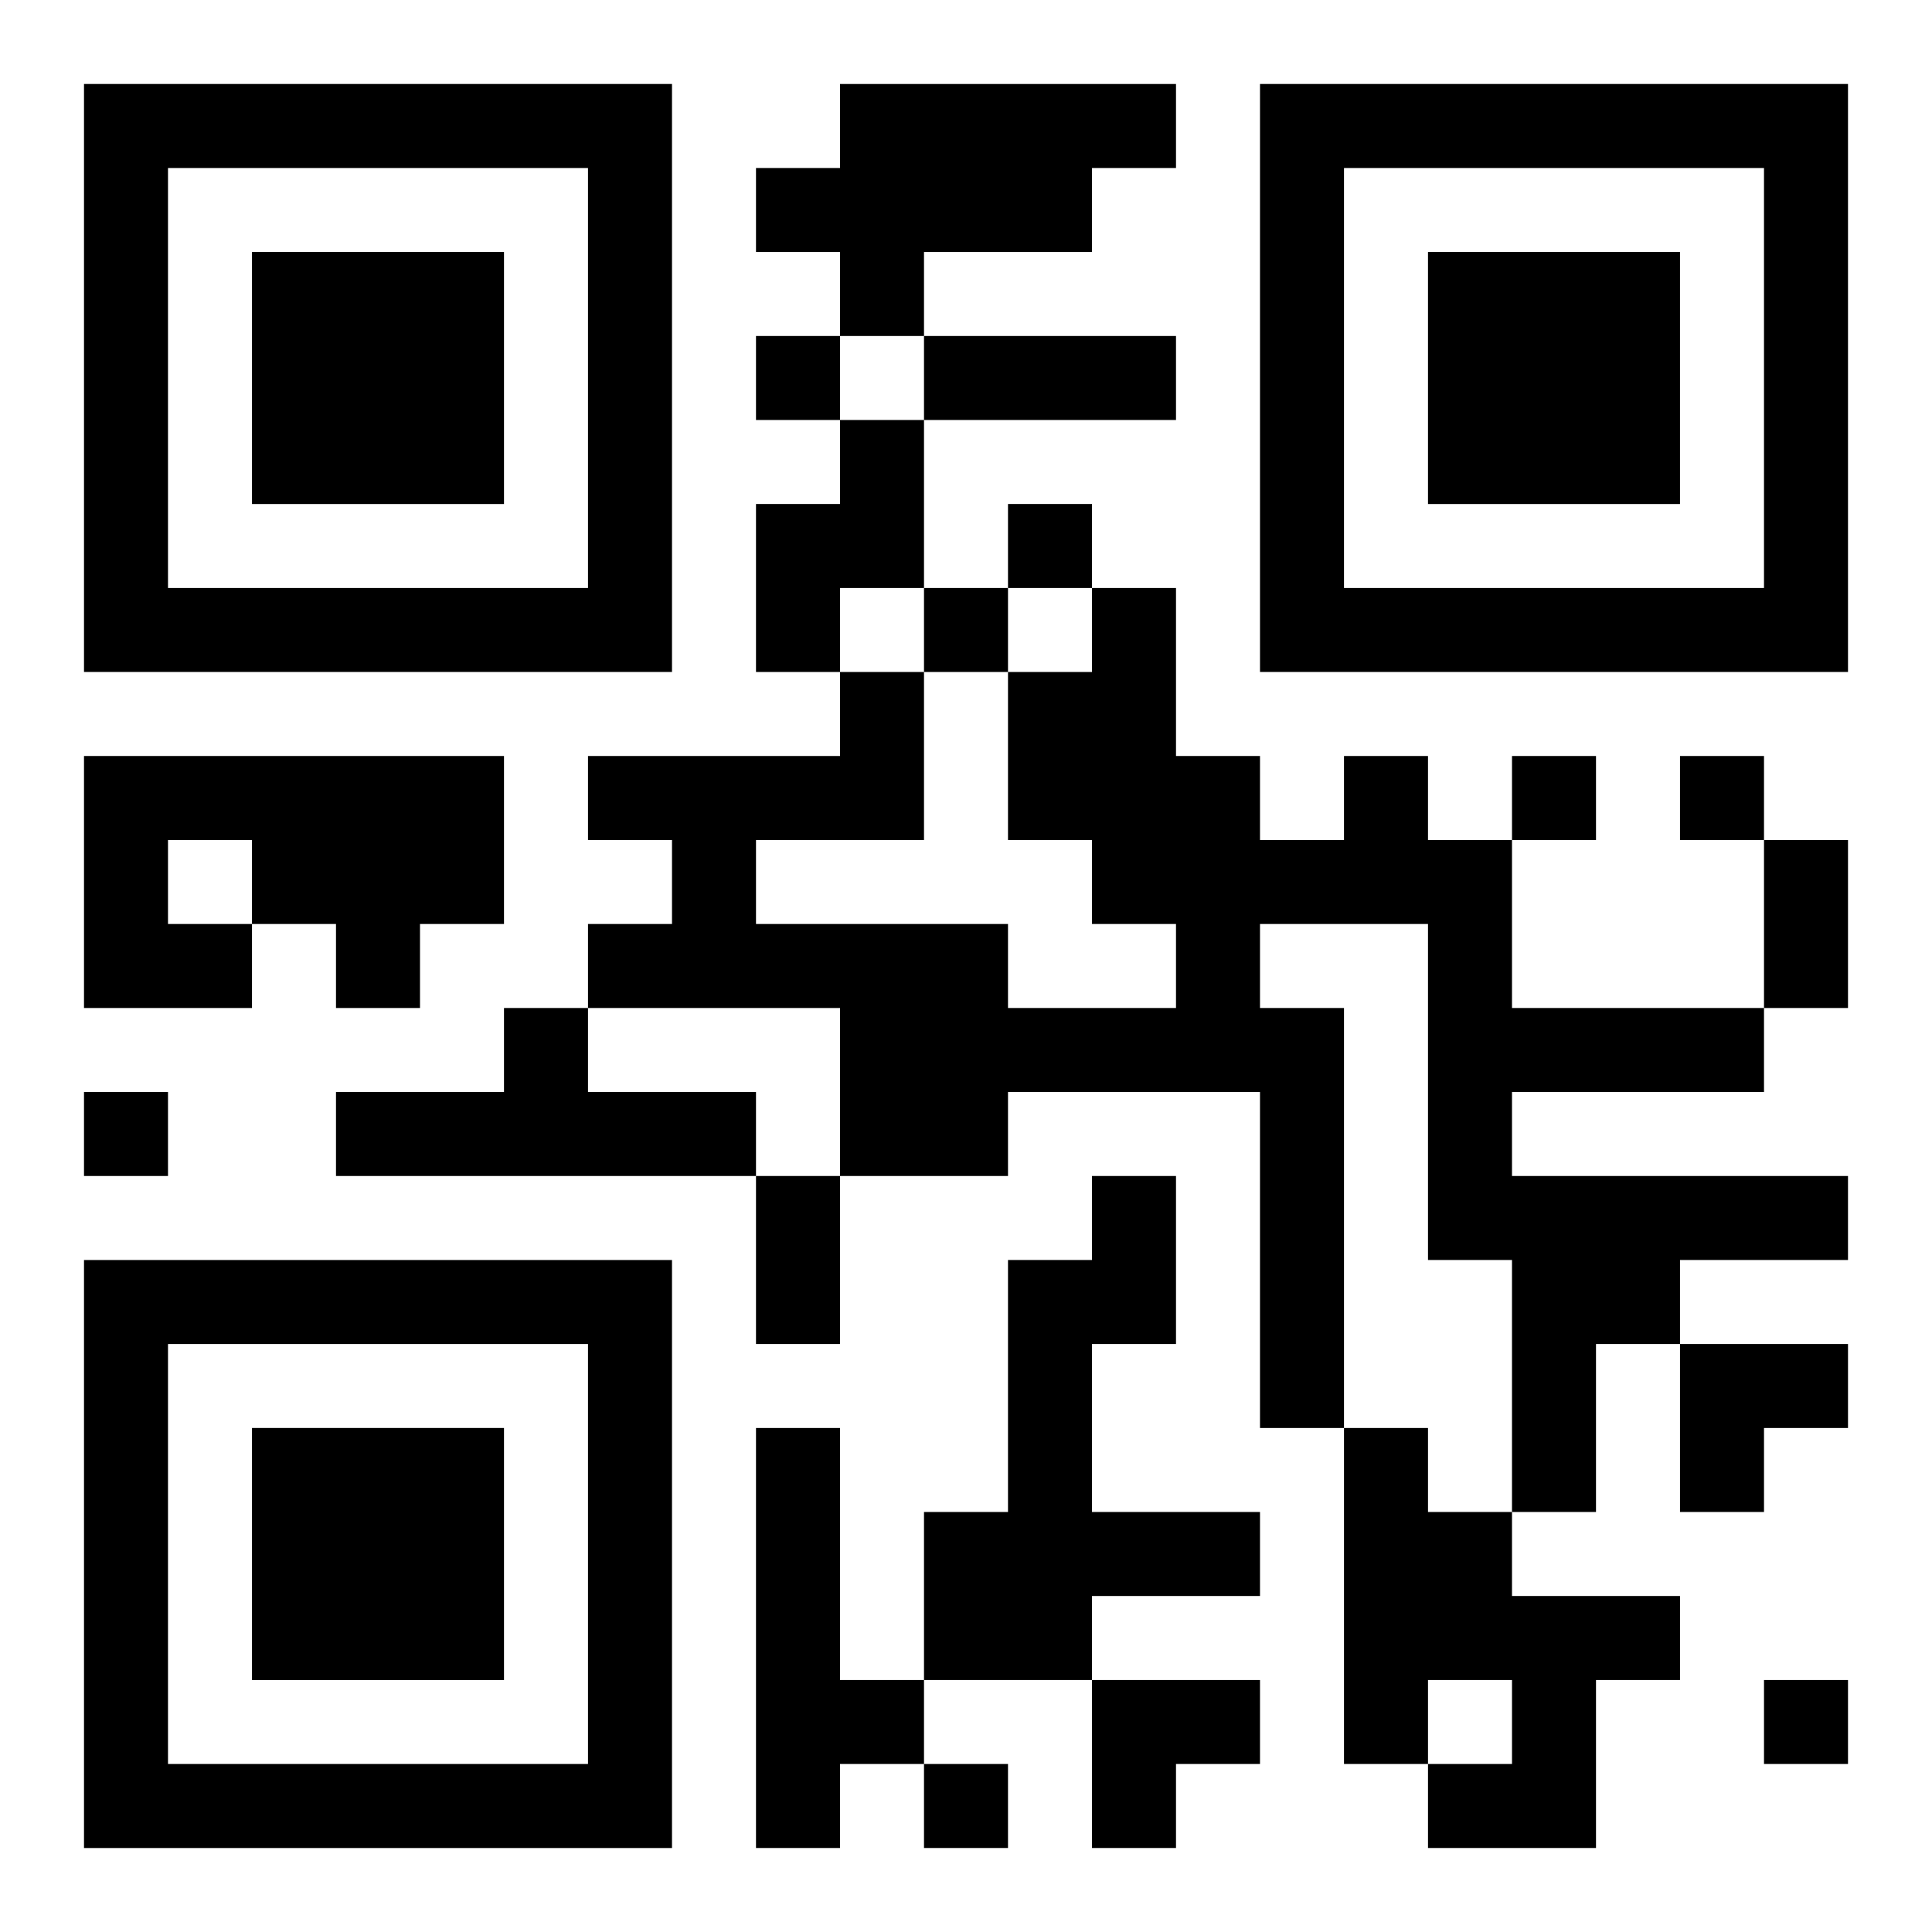 <?xml version="1.0" encoding="UTF-8"?>
<svg width="250" height="250" baseProfile="full" version="1.1" viewBox="-1 -1 23 23" xmlns="http://www.w3.org/2000/svg" xmlns:xlink="http://www.w3.org/1999/xlink"><symbol id="a"><path d="m0 7v7h7v-7h-7zm1 1h5v5h-5v-5zm1 1v3h3v-3h-3z"/></symbol><use y="-7" xlink:href="#a"/><use y="7" xlink:href="#a"/><use x="14" y="-7" xlink:href="#a"/><path d="m9 0h4v1h-1v1h-2v1h-1v-1h-1v-1h1v-1m0 4h1v2h-1v1h-1v-2h1v-1m-9 4h5v2h-1v1h-1v-1h-1v1h-2v-3m1 1v1h1v-1h-1m14-1h1v1h1v2h3v1h-3v1h4v1h-2v1h-1v2h-1v-3h-1v-4h-2v1h1v5h-1v-4h-3v1h-2v-2h-3v-1h1v-1h-1v-1h3v-1h1v2h-2v1h3v1h2v-1h-1v-1h-1v-2h1v-1h1v2h1v1h1v-1m-10 3h1v1h2v1h-5v-1h2v-1m7 2h1v2h-1v2h2v1h-2v1h-2v-2h1v-3h1v-1m-4 3h1v3h1v1h-1v1h-1v-5m7 0h1v1h1v1h2v1h-1v2h-2v-1h1v-1h-1v1h-1v-4m-7-13v1h1v-1h-1m3 2v1h1v-1h-1m-1 1v1h1v-1h-1m7 2v1h1v-1h-1m2 0v1h1v-1h-1m-19 4v1h1v-1h-1m20 7v1h1v-1h-1m-10 1v1h1v-1h-1m0-17h3v1h-3v-1m10 6h1v2h-1v-2m-12 4h1v2h-1v-2m11 2h2v1h-1v1h-1zm-7 4h2v1h-1v1h-1z"/></svg>
